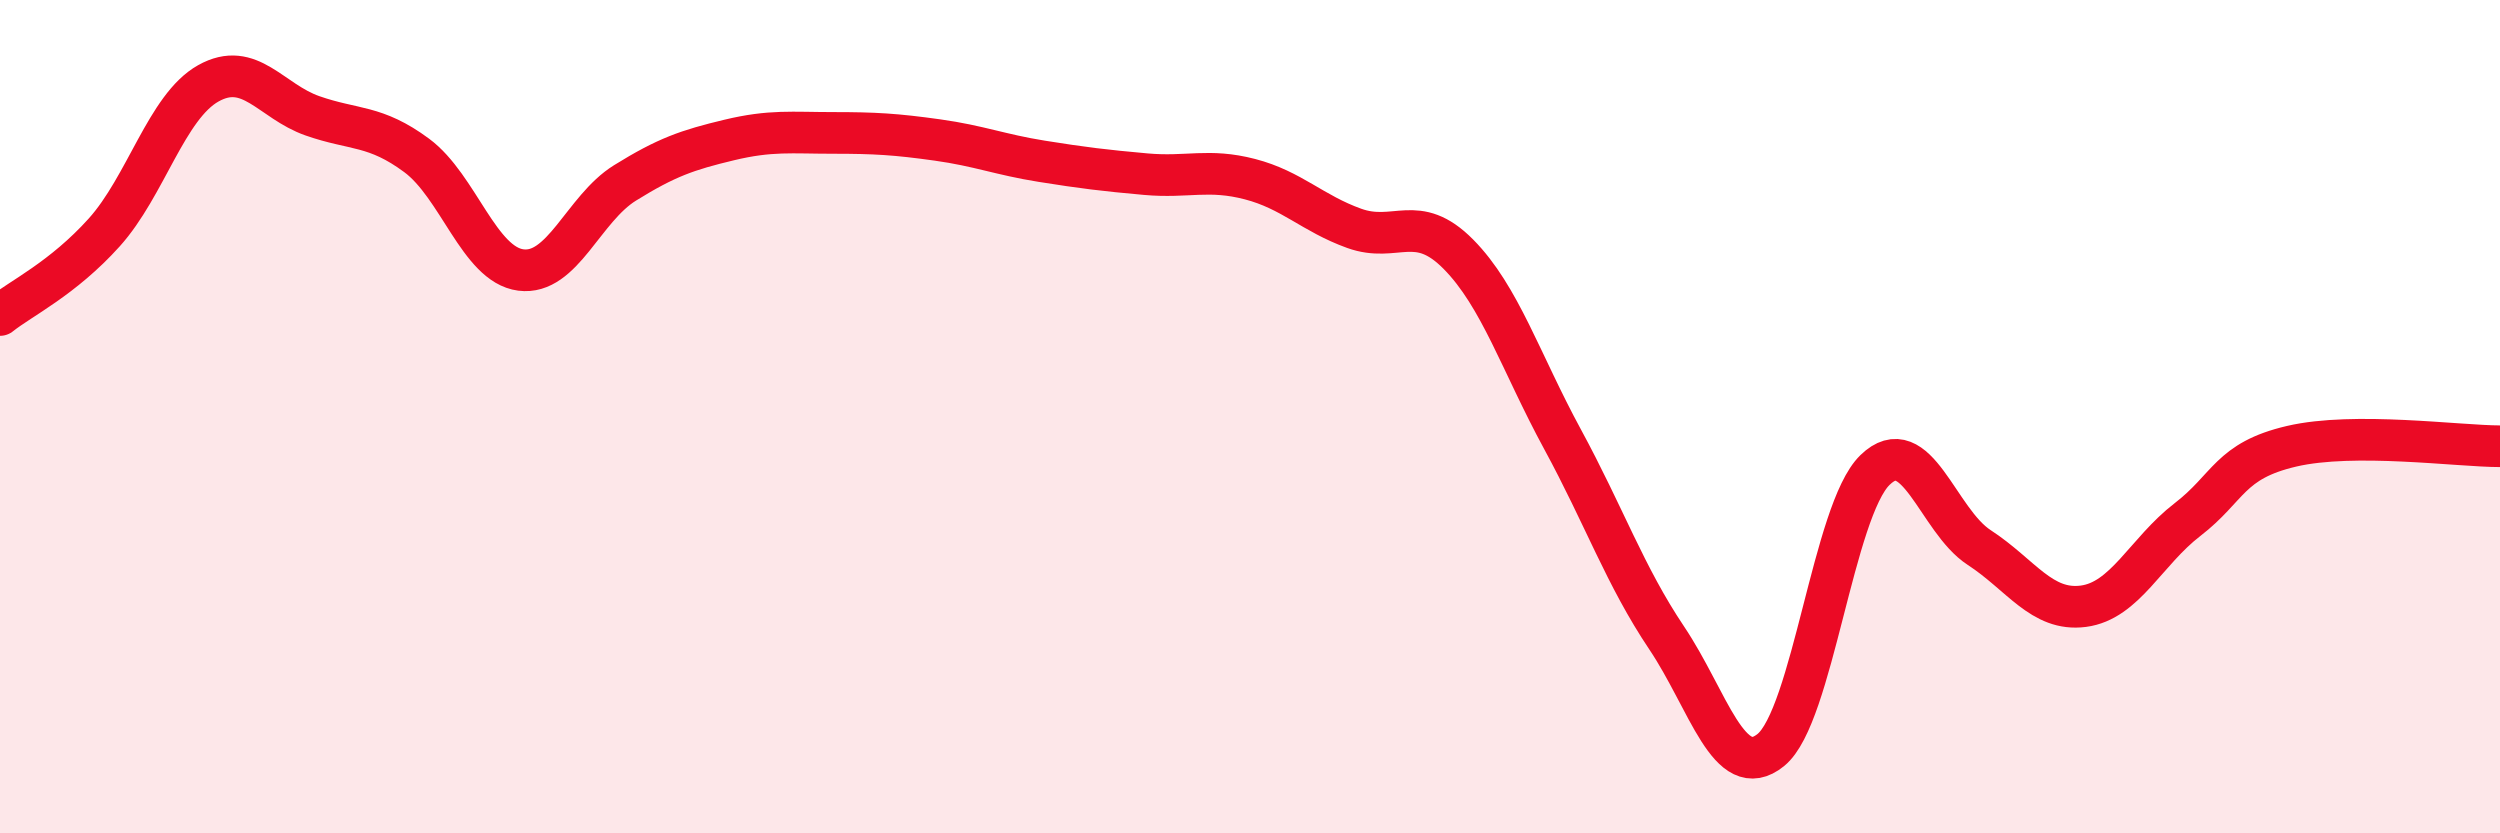 
    <svg width="60" height="20" viewBox="0 0 60 20" xmlns="http://www.w3.org/2000/svg">
      <path
        d="M 0,7.56 C 0.5,7.16 1.5,6.69 2.5,5.58 C 3.5,4.47 4,2.56 5,2 C 6,1.44 6.5,2.43 7.5,2.78 C 8.5,3.13 9,2.99 10,3.73 C 11,4.47 11.5,6.35 12.5,6.48 C 13.5,6.61 14,5.01 15,4.39 C 16,3.77 16.5,3.6 17.5,3.36 C 18.5,3.12 19,3.19 20,3.19 C 21,3.19 21.5,3.22 22.5,3.36 C 23.5,3.5 24,3.71 25,3.87 C 26,4.03 26.5,4.09 27.5,4.18 C 28.5,4.27 29,4.04 30,4.3 C 31,4.56 31.5,5.12 32.5,5.48 C 33.5,5.84 34,5.09 35,6.1 C 36,7.11 36.5,8.7 37.5,10.54 C 38.5,12.38 39,13.82 40,15.31 C 41,16.8 41.5,18.81 42.5,18 C 43.5,17.19 44,12.25 45,11.28 C 46,10.31 46.5,12.49 47.5,13.14 C 48.5,13.79 49,14.68 50,14.55 C 51,14.42 51.5,13.24 52.5,12.47 C 53.5,11.7 53.5,11.06 55,10.71 C 56.5,10.36 59,10.71 60,10.71L60 20L0 20Z"
        fill="#EB0A25"
        opacity="0.1"
        stroke-linecap="round"
        stroke-linejoin="round"
      />
      <path
        d="M 0,7.56 C 0.5,7.16 1.5,6.69 2.5,5.58 C 3.5,4.47 4,2.56 5,2 C 6,1.44 6.5,2.43 7.5,2.78 C 8.5,3.13 9,2.99 10,3.73 C 11,4.47 11.5,6.35 12.5,6.48 C 13.5,6.61 14,5.01 15,4.39 C 16,3.77 16.5,3.6 17.5,3.36 C 18.5,3.12 19,3.19 20,3.19 C 21,3.19 21.5,3.22 22.5,3.36 C 23.5,3.5 24,3.71 25,3.87 C 26,4.03 26.5,4.09 27.5,4.18 C 28.5,4.27 29,4.04 30,4.3 C 31,4.56 31.5,5.12 32.5,5.48 C 33.5,5.84 34,5.09 35,6.1 C 36,7.11 36.5,8.7 37.5,10.54 C 38.5,12.38 39,13.82 40,15.31 C 41,16.8 41.5,18.81 42.5,18 C 43.5,17.19 44,12.25 45,11.28 C 46,10.31 46.5,12.49 47.5,13.14 C 48.5,13.79 49,14.68 50,14.55 C 51,14.42 51.5,13.24 52.5,12.47 C 53.5,11.7 53.5,11.06 55,10.71 C 56.5,10.36 59,10.71 60,10.71"
        stroke="#EB0A25"
        stroke-width="1"
        fill="none"
        stroke-linecap="round"
        stroke-linejoin="round"
      />
    </svg>
  